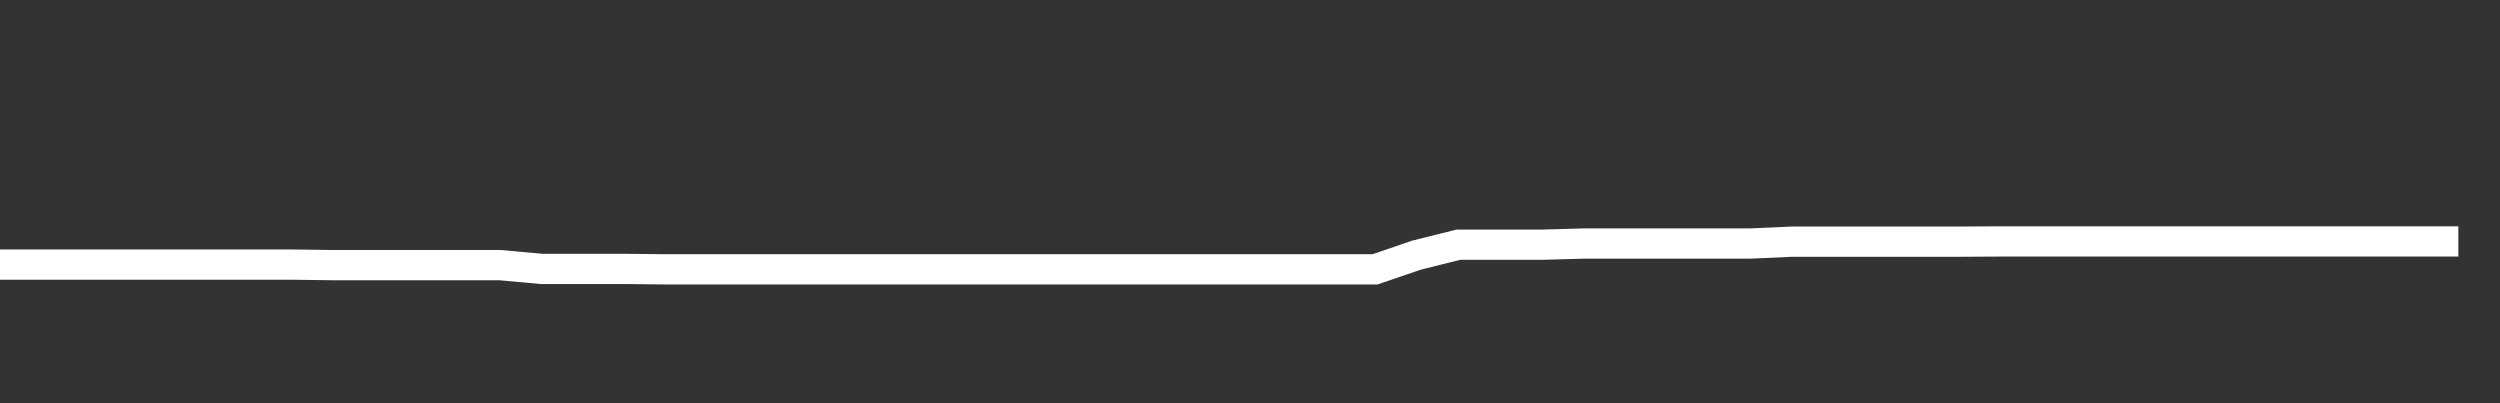 <svg xmlns="http://www.w3.org/2000/svg" width="248" height="40" viewBox="0 0 248 40" shape-rendering="auto"><rect x="0" y="0" width="248" height="40" fill="#333333" stroke="none"/><polyline points="0, 26.248 4.133, 26.248 8.267, 26.248 12.4, 26.248 16.533, 26.248 20.667, 26.248 24.8, 26.248 28.933, 26.248 33.067, 26.301 37.2, 26.301 41.333, 26.301 45.467, 26.301 49.6, 26.301 53.733, 26.677 57.867, 26.677 62, 26.677 66.133, 26.719 70.267, 26.719 74.4, 26.719 78.533, 26.719 82.667, 26.719 86.8, 26.719 90.933, 26.719 95.067, 26.719 99.2, 26.719 103.333, 26.719 107.467, 26.719 111.6, 26.719 115.733, 26.719 119.867, 26.719 124, 26.719 128.133, 26.719 132.267, 26.719 136.4, 26.719 140.533, 25.307 144.667, 24.275 148.8, 24.275 152.933, 24.275 157.067, 24.16 161.2, 24.16 165.333, 24.16 169.467, 24.16 173.6, 24.16 177.733, 23.973 181.867, 23.973 186, 23.973 190.133, 23.973 194.267, 23.973 198.4, 23.95 202.533, 23.95 206.667, 23.95 210.8, 23.95 214.933, 23.95 219.067, 23.95 223.2, 23.95 227.333, 23.95 231.467, 23.95 235.6, 23.95 239.733, 23.95 243.867, 23.95 248" stroke="#fff" stroke-width="3" stroke-opacity="1" fill="none" fill-opacity="0"></polyline></svg>